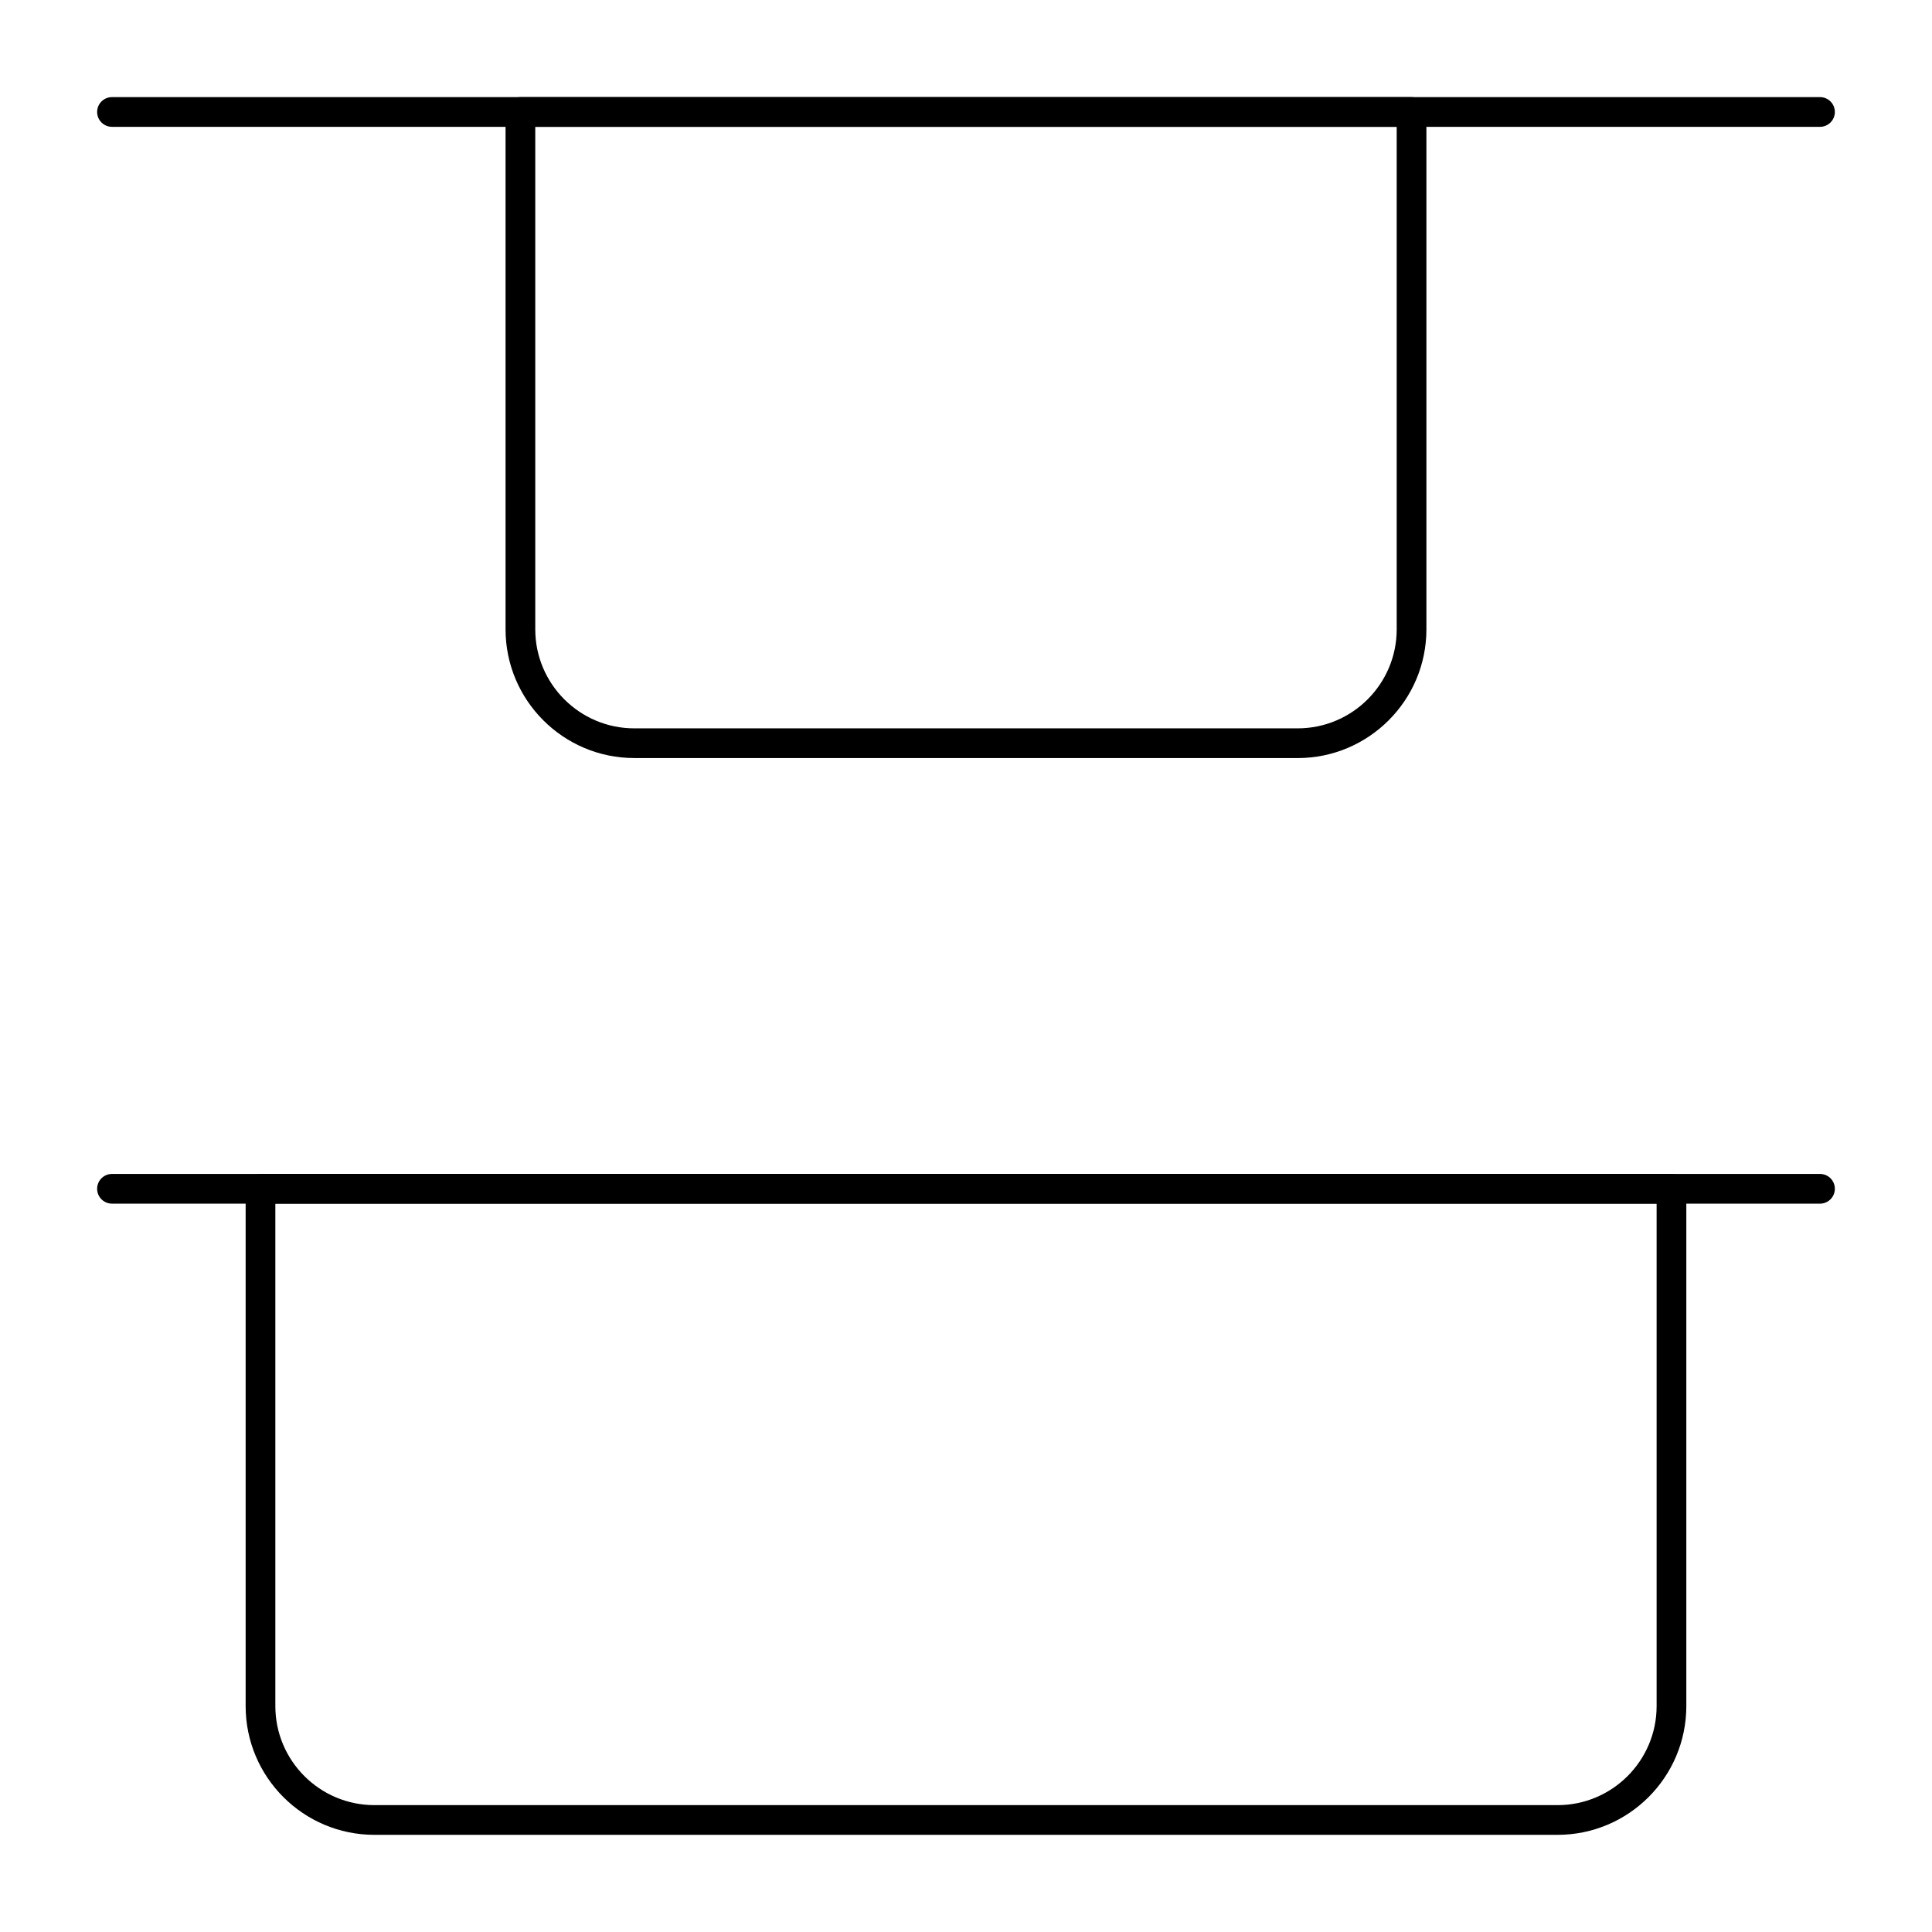 <?xml version="1.0" encoding="UTF-8"?>
<!-- Uploaded to: ICON Repo, www.svgrepo.com, Generator: ICON Repo Mixer Tools -->
<svg fill="#000000" width="800px" height="800px" version="1.1" viewBox="144 144 512 512" xmlns="http://www.w3.org/2000/svg">
 <g>
  <path d="m626.32 462.98h-452.64c-2.172 0-3.938-1.762-3.938-3.938 0-2.172 1.762-3.938 3.938-3.938h452.64c2.172 0 3.938 1.762 3.938 3.938-0.004 2.172-1.766 3.938-3.938 3.938z"/>
  <path d="m626.32 177.61h-452.64c-2.172 0-3.938-1.762-3.938-3.938 0-2.172 1.762-3.938 3.938-3.938h452.64c2.172 0 3.938 1.762 3.938 3.938-0.004 2.176-1.766 3.938-3.938 3.938z"/>
  <path d="m556.78 630.25h-313.57c-18.812 0-34.113-15.301-34.113-34.109v-137.11c0-2.172 1.762-3.938 3.938-3.938h373.92c2.172 0 3.938 1.762 3.938 3.938v137.11c-0.004 18.809-15.305 34.109-34.117 34.109zm-339.81-167.28v133.17c0 14.469 11.773 26.238 26.242 26.238h313.57c14.465 0 26.238-11.77 26.238-26.238v-133.17z"/>
  <path d="m487.9 344.89h-175.81c-18.809 0-34.113-15.305-34.113-34.113v-137.1c0-2.172 1.762-3.938 3.938-3.938h236.16c2.172 0 3.938 1.762 3.938 3.938v137.11c0 18.805-15.305 34.109-34.113 34.109zm-202.05-167.28v133.17c0 14.469 11.77 26.242 26.238 26.242h175.81c14.469 0 26.242-11.773 26.242-26.242v-133.17z"/>
 </g>
</svg>